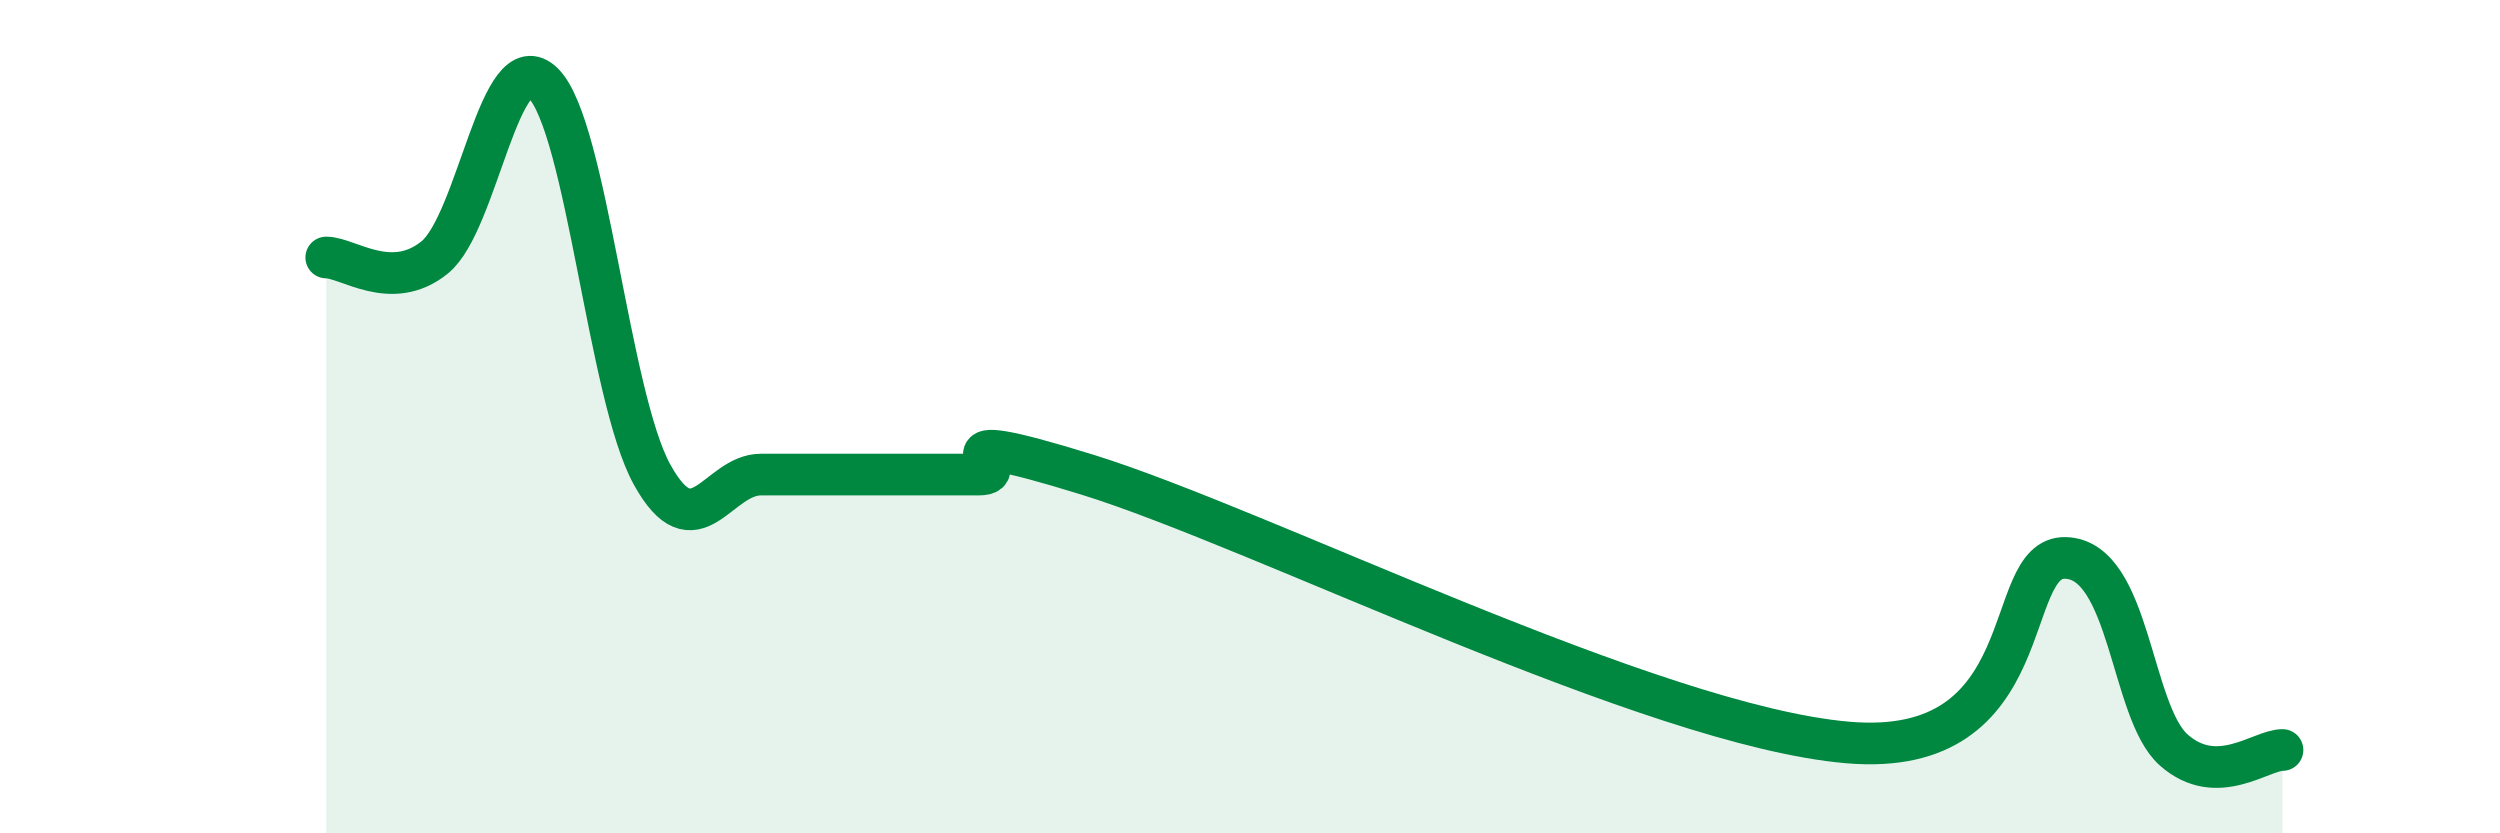 
    <svg width="60" height="20" viewBox="0 0 60 20" xmlns="http://www.w3.org/2000/svg">
      <path
        d="M 7.83,6.18 C 8.35,6.18 9.39,7.02 10.43,6.18 C 11.47,5.34 12,0.96 13.04,2 C 14.08,3.04 14.61,9.51 15.65,11.39 C 16.69,13.27 17.22,11.39 18.26,11.39 C 19.3,11.39 19.83,11.39 20.87,11.39 C 21.91,11.39 22.44,11.39 23.48,11.39 C 24.52,11.39 21.92,10.1 26.09,11.39 C 30.26,12.68 39.65,17.42 44.35,17.82 C 49.05,18.22 48.01,13.35 49.57,13.39 C 51.13,13.43 51.13,17.08 52.17,18 C 53.21,18.92 54.26,18 54.78,18L54.78 20L7.83 20Z"
        fill="#008740"
        opacity="0.1"
        stroke-linecap="round"
        stroke-linejoin="round"
      />
      <path
        d="M 7.83,6.18 C 8.35,6.18 9.39,7.02 10.43,6.18 C 11.47,5.34 12,0.96 13.04,2 C 14.08,3.04 14.61,9.51 15.65,11.39 C 16.69,13.27 17.22,11.39 18.26,11.39 C 19.3,11.39 19.83,11.39 20.87,11.39 C 21.91,11.39 22.44,11.39 23.48,11.39 C 24.52,11.39 21.92,10.1 26.09,11.39 C 30.26,12.68 39.65,17.42 44.35,17.82 C 49.05,18.22 48.01,13.35 49.57,13.39 C 51.13,13.43 51.13,17.08 52.17,18 C 53.21,18.92 54.26,18 54.78,18"
        stroke="#008740"
        stroke-width="1"
        fill="none"
        stroke-linecap="round"
        stroke-linejoin="round"
      />
    </svg>
  